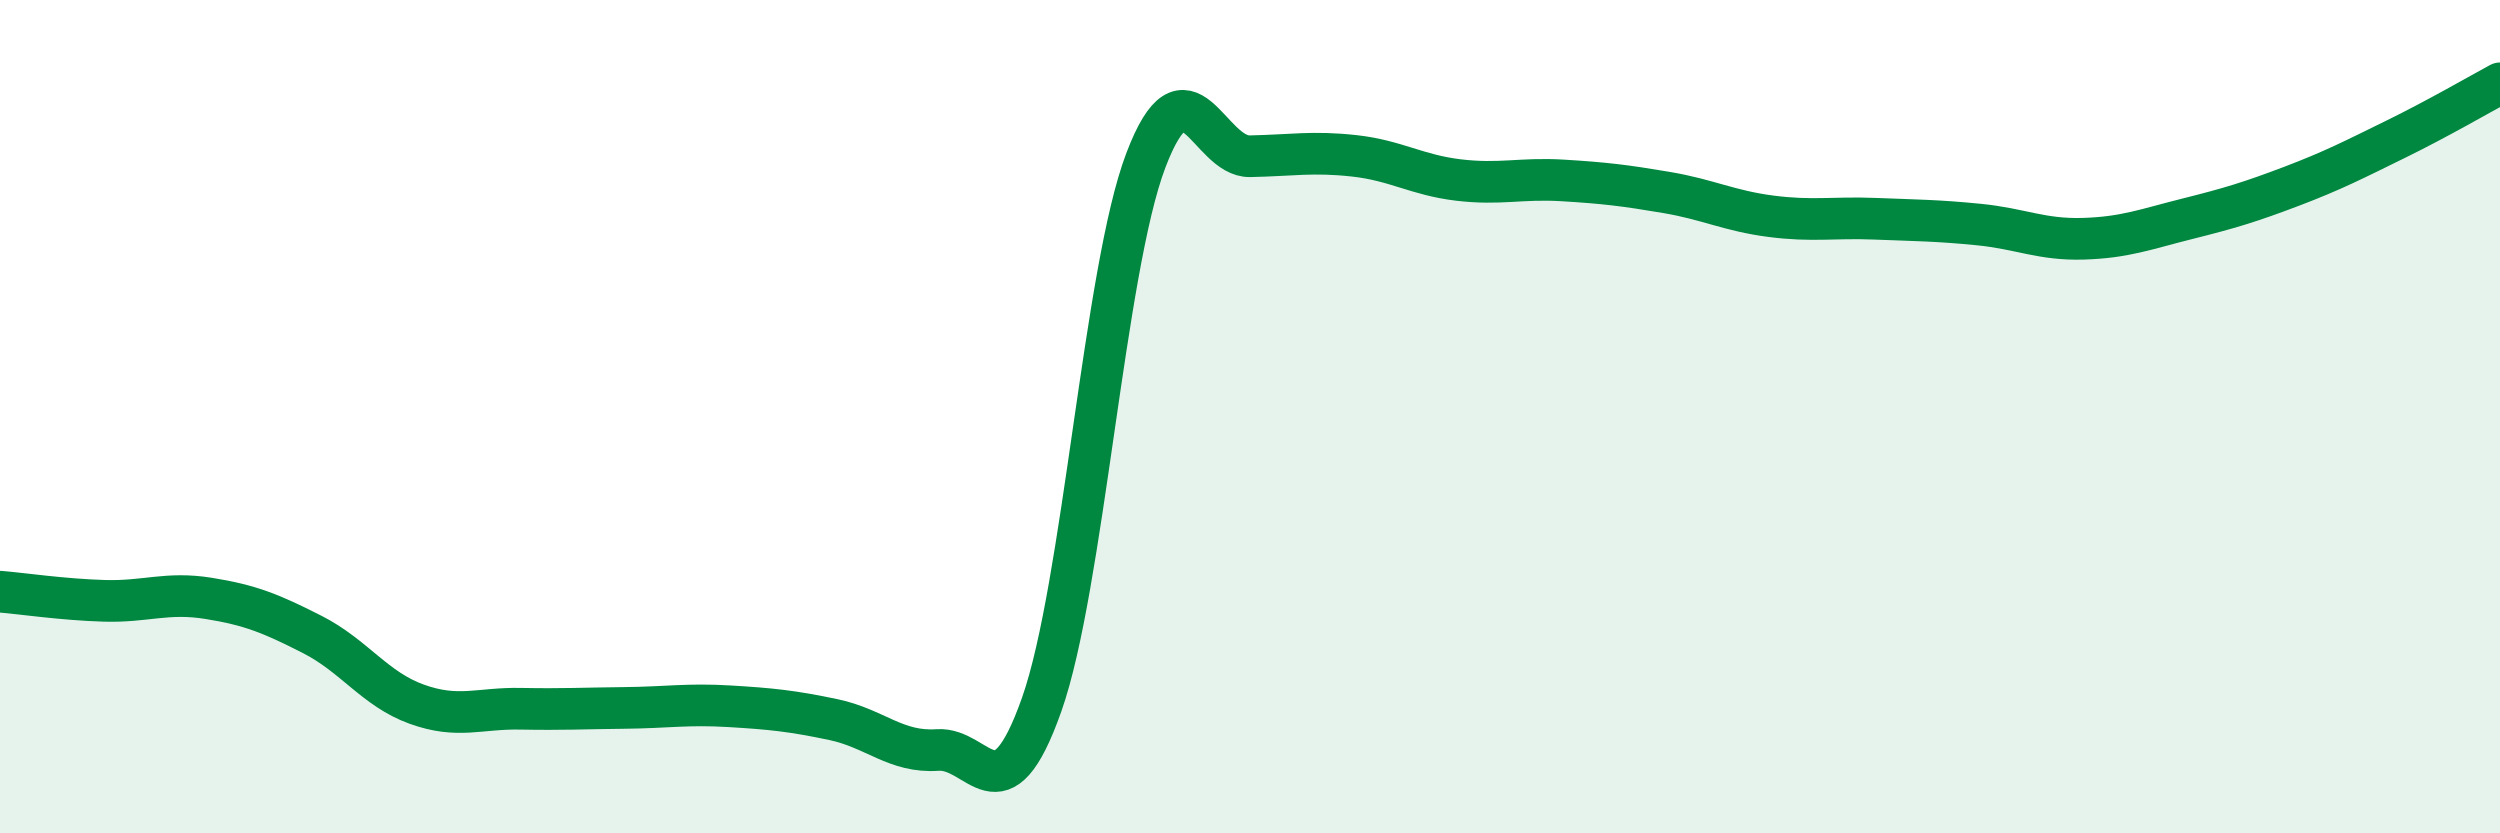 
    <svg width="60" height="20" viewBox="0 0 60 20" xmlns="http://www.w3.org/2000/svg">
      <path
        d="M 0,14.2 C 0.5,14.24 1.5,14.39 2.5,14.42 C 3.5,14.45 4,14.2 5,14.36 C 6,14.52 6.5,14.72 7.5,15.23 C 8.5,15.74 9,16.54 10,16.9 C 11,17.26 11.5,16.99 12.5,17.01 C 13.5,17.03 14,17 15,16.99 C 16,16.98 16.5,16.89 17.5,16.95 C 18.5,17.01 19,17.06 20,17.27 C 21,17.48 21.5,18.07 22.5,18 C 23.5,17.93 24,19.74 25,16.91 C 26,14.08 26.5,6.48 27.5,3.85 C 28.5,1.22 29,3.77 30,3.75 C 31,3.73 31.5,3.63 32.5,3.74 C 33.5,3.85 34,4.2 35,4.32 C 36,4.44 36.5,4.27 37.5,4.33 C 38.5,4.39 39,4.45 40,4.62 C 41,4.79 41.5,5.06 42.5,5.19 C 43.5,5.32 44,5.21 45,5.25 C 46,5.29 46.5,5.29 47.5,5.39 C 48.5,5.49 49,5.76 50,5.73 C 51,5.7 51.5,5.5 52.5,5.25 C 53.5,5 54,4.85 55,4.47 C 56,4.09 56.5,3.83 57.5,3.34 C 58.5,2.85 59.5,2.27 60,2L60 20L0 20Z"
        fill="#008740"
        opacity="0.1"
        stroke-linecap="round"
        stroke-linejoin="round"
      />
      <path
        d="M 0,14.2 C 0.5,14.24 1.5,14.39 2.5,14.42 C 3.5,14.45 4,14.2 5,14.36 C 6,14.52 6.5,14.72 7.5,15.23 C 8.5,15.74 9,16.54 10,16.9 C 11,17.26 11.5,16.99 12.5,17.01 C 13.5,17.03 14,17 15,16.99 C 16,16.98 16.5,16.89 17.5,16.95 C 18.5,17.01 19,17.06 20,17.27 C 21,17.48 21.5,18.07 22.5,18 C 23.5,17.93 24,19.74 25,16.91 C 26,14.08 26.5,6.48 27.5,3.85 C 28.5,1.22 29,3.77 30,3.75 C 31,3.73 31.5,3.63 32.5,3.74 C 33.5,3.85 34,4.2 35,4.32 C 36,4.44 36.5,4.27 37.5,4.33 C 38.5,4.39 39,4.45 40,4.62 C 41,4.79 41.5,5.06 42.5,5.19 C 43.5,5.32 44,5.21 45,5.25 C 46,5.29 46.5,5.29 47.5,5.39 C 48.5,5.49 49,5.76 50,5.73 C 51,5.7 51.5,5.5 52.5,5.25 C 53.5,5 54,4.85 55,4.47 C 56,4.09 56.5,3.83 57.5,3.34 C 58.5,2.85 59.5,2.27 60,2"
        stroke="#008740"
        stroke-width="1"
        fill="none"
        stroke-linecap="round"
        stroke-linejoin="round"
      />
    </svg>
  